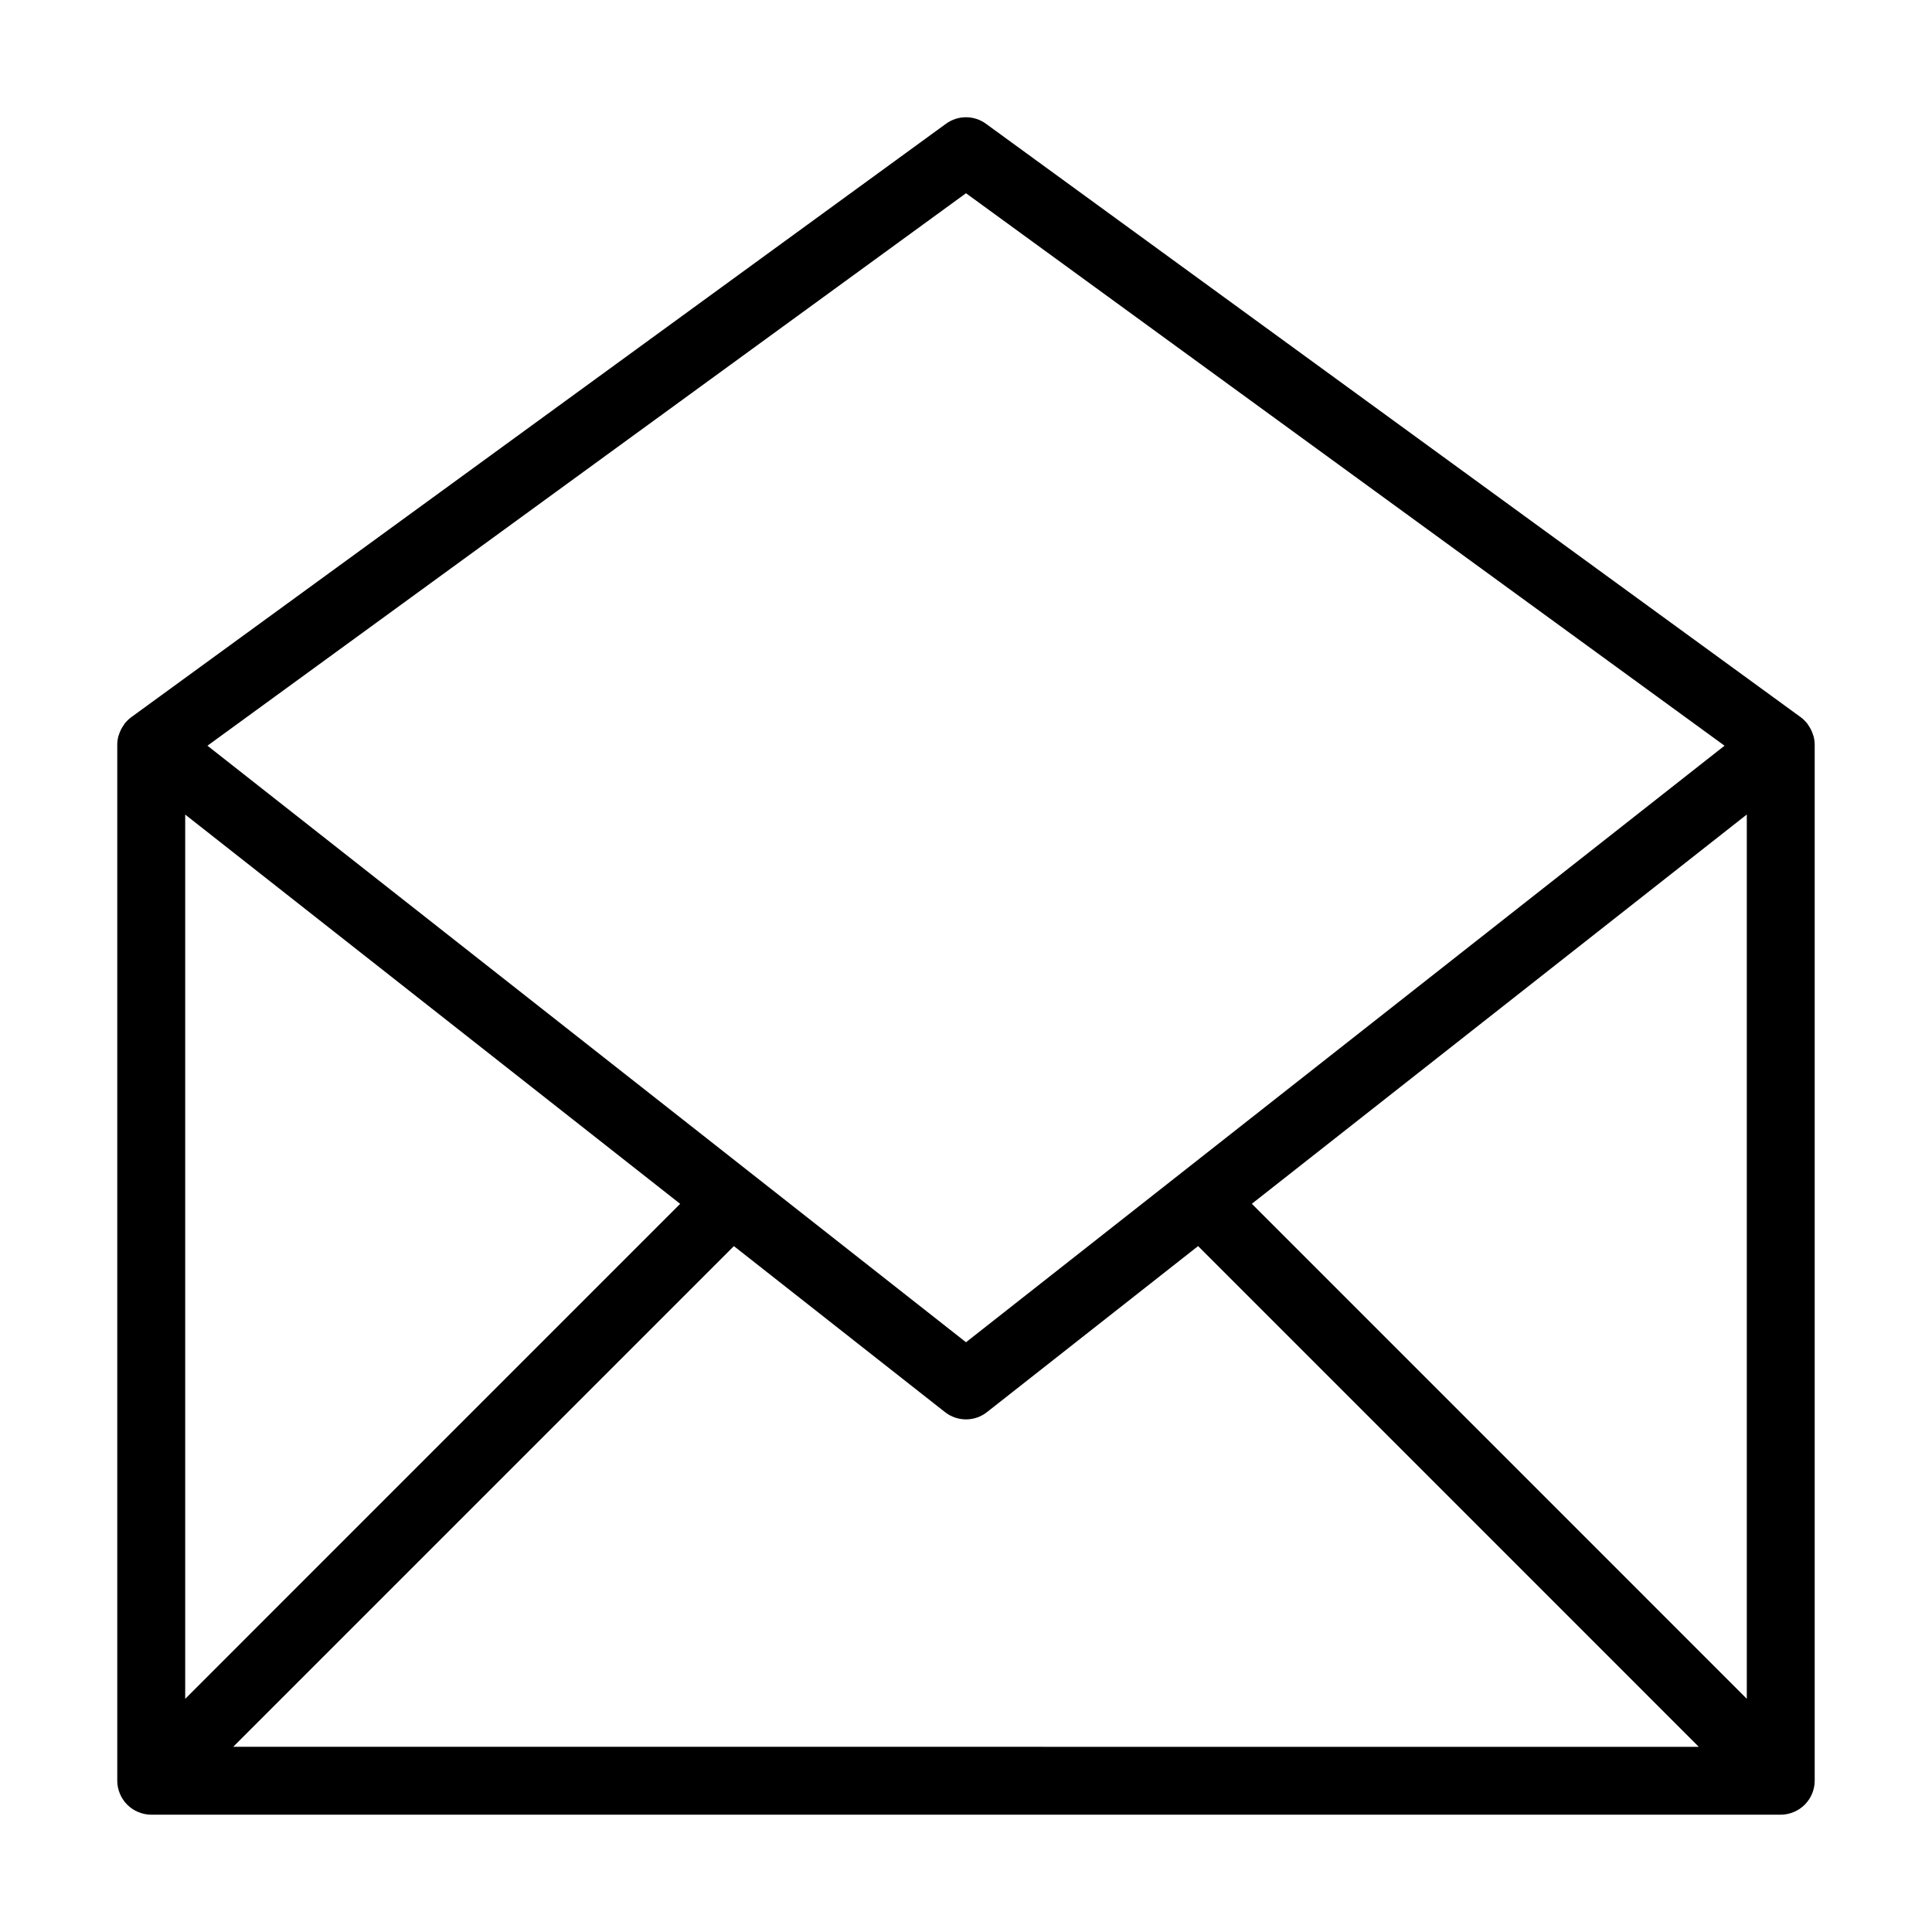 <?xml version="1.0" encoding="UTF-8"?>
<!-- Uploaded to: SVG Repo, www.svgrepo.com, Generator: SVG Repo Mixer Tools -->
<svg fill="#000000" width="800px" height="800px" version="1.1" viewBox="144 144 512 512" xmlns="http://www.w3.org/2000/svg">
 <path d="m624.48 338.74c-0.297-0.977-0.762-1.887-1.367-2.711-0.059-0.078-0.066-0.172-0.125-0.25-0.027-0.031-0.066-0.047-0.094-0.078-0.488-0.605-1.039-1.164-1.684-1.633l-215.92-157.27c-3.164-2.301-7.434-2.301-10.594 0l-215.92 157.27c-0.645 0.469-1.195 1.027-1.684 1.633-0.027 0.031-0.066 0.047-0.094 0.078-0.059 0.074-0.066 0.172-0.125 0.25-0.605 0.824-1.07 1.734-1.367 2.711-0.035 0.117-0.094 0.223-0.125 0.34-0.188 0.73-0.305 1.488-0.305 2.262v274.57c0 1.172 0.238 2.34 0.695 3.438 0.91 2.199 2.664 3.953 4.867 4.863 1.098 0.457 2.266 0.695 3.438 0.695h431.84c1.172 0 2.336-0.238 3.438-0.695 2.199-0.91 3.953-2.664 4.867-4.863 0.453-1.102 0.691-2.269 0.691-3.438v-274.57c0-0.773-0.117-1.531-0.309-2.266-0.031-0.113-0.09-0.219-0.125-0.336zm-224.48-143.53 201.02 146.41-201.02 158.09-201.02-158.09zm-206.92 164.66 131.17 103.16-131.17 131.18zm12.719 247.05 132.69-132.69 55.949 44c1.629 1.281 3.598 1.922 5.562 1.922s3.93-0.641 5.562-1.926l55.949-44 132.69 132.7zm401.12-12.723-131.17-131.18 131.17-103.16z"/>
</svg>